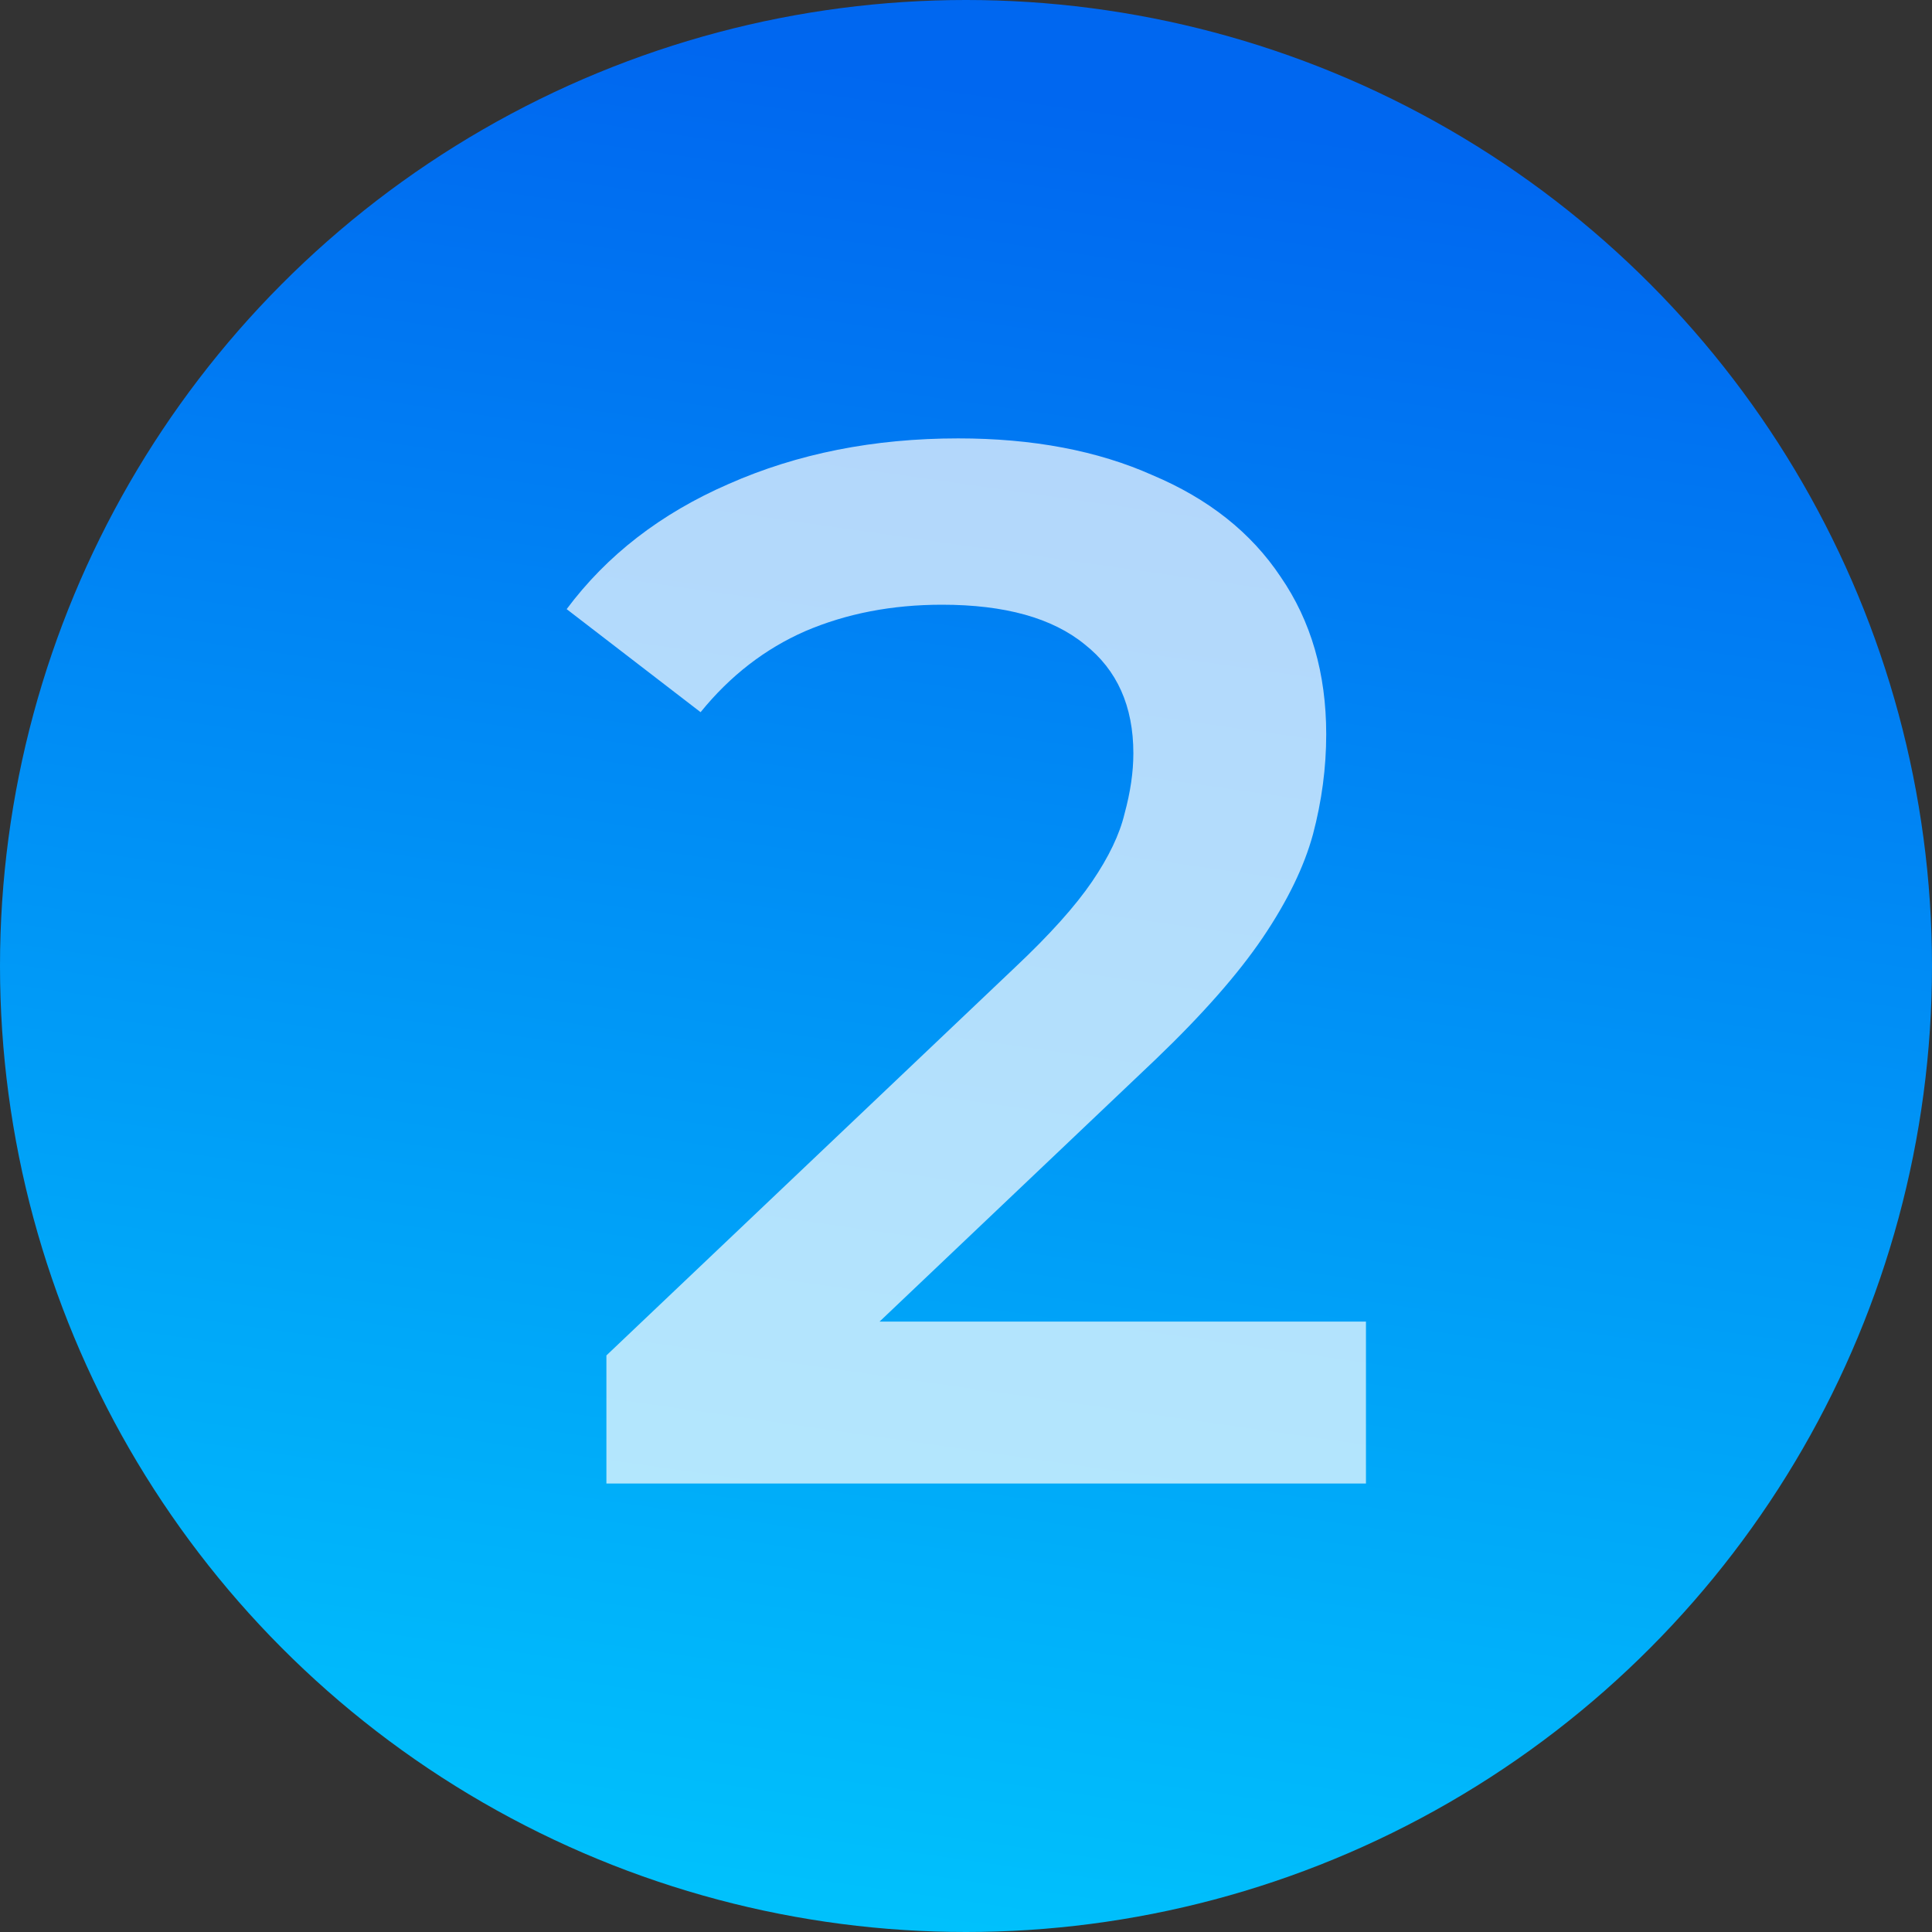 <svg xmlns="http://www.w3.org/2000/svg" width="56" height="56" viewBox="0 0 56 56" fill="none"><rect x="0" y="0" width="56" height="56" fill="#333333" stroke="none"/><circle cx="28" cy="28" r="28" fill="url(#paint0_linear_170_96)"></circle><path opacity="0.7" d="M17.577 43V39.288L29.438 28.024C30.434 27.085 31.173 26.26 31.657 25.549C32.14 24.838 32.453 24.184 32.595 23.587C32.766 22.961 32.851 22.378 32.851 21.837C32.851 20.472 32.382 19.42 31.443 18.68C30.505 17.912 29.125 17.528 27.305 17.528C25.854 17.528 24.531 17.784 23.337 18.296C22.17 18.808 21.161 19.59 20.307 20.643L16.425 17.656C17.591 16.092 19.155 14.883 21.118 14.029C23.109 13.148 25.328 12.707 27.774 12.707C29.936 12.707 31.813 13.062 33.406 13.773C35.027 14.456 36.265 15.437 37.118 16.717C38 17.997 38.441 19.519 38.441 21.283C38.441 22.25 38.313 23.217 38.057 24.184C37.801 25.123 37.317 26.118 36.606 27.171C35.895 28.223 34.857 29.404 33.491 30.712L23.294 40.397L22.142 38.307H39.593V43H17.577Z" fill="white"></path><defs><linearGradient id="paint0_linear_170_96" x1="35.5" y1="3.5" x2="28" y2="56" gradientUnits="userSpaceOnUse"><stop stop-color="#0067F0"></stop><stop offset="1" stop-color="#00C1FC"></stop></linearGradient></defs></svg>